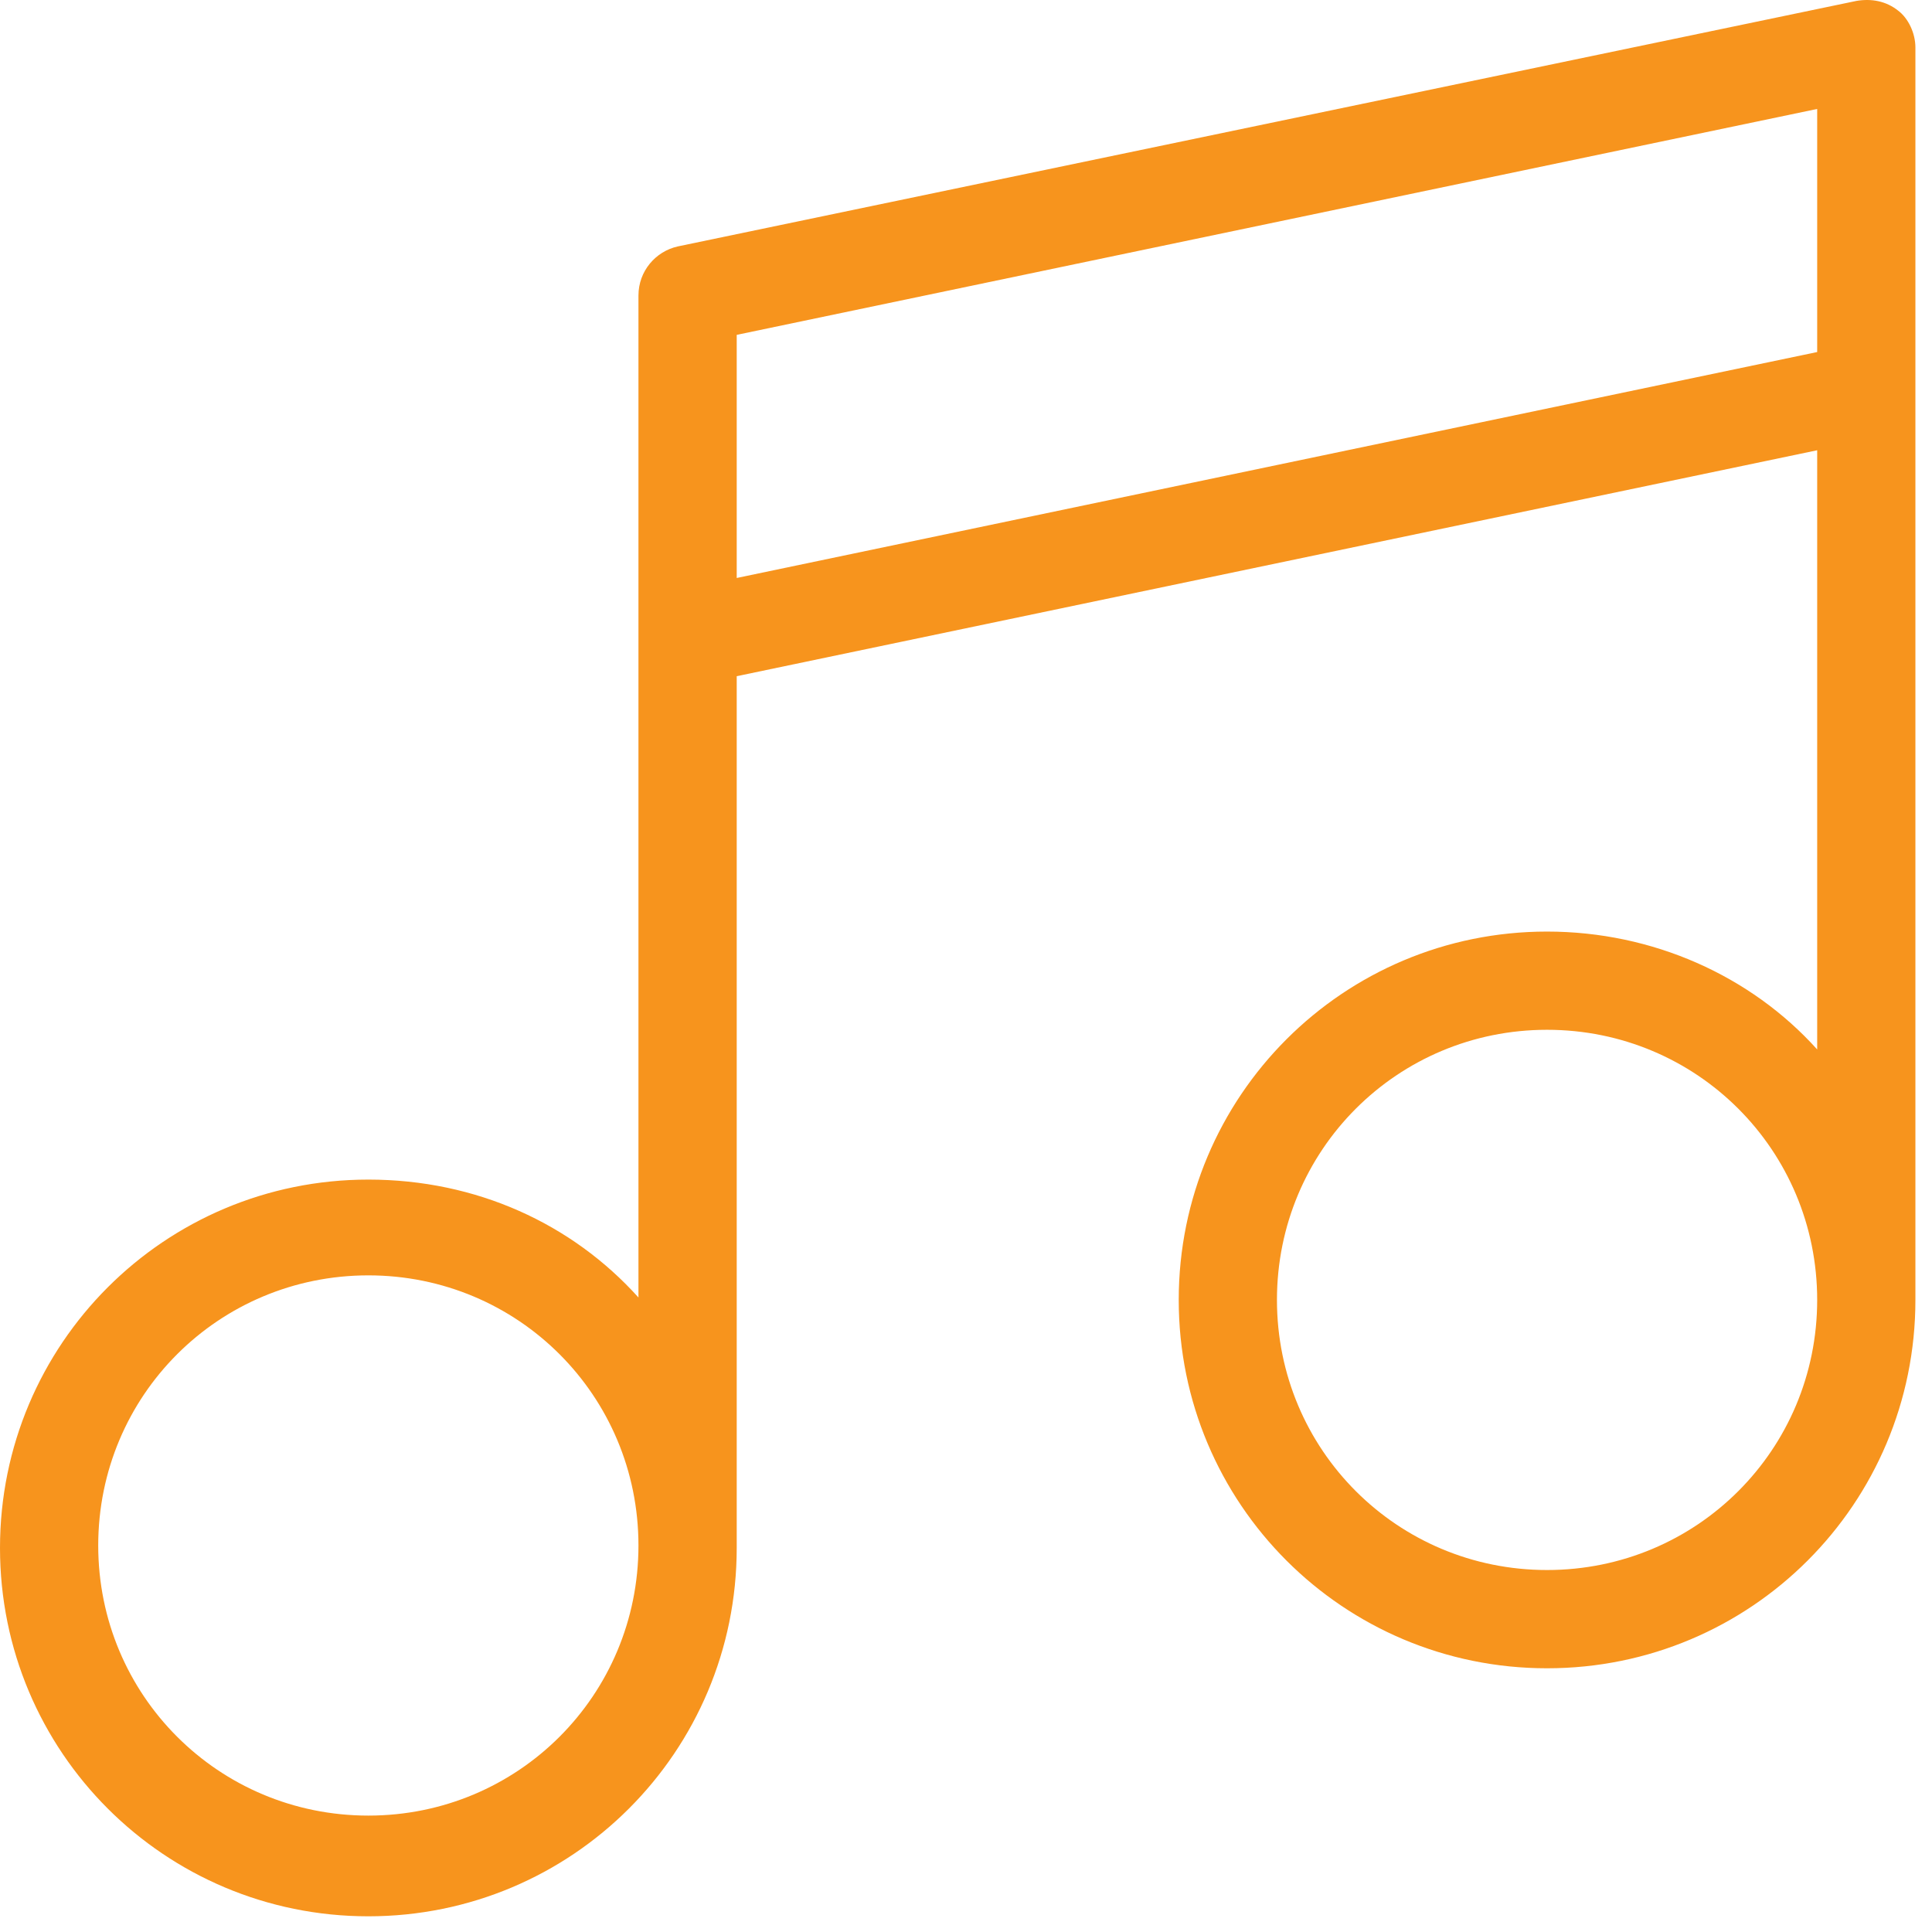 <svg width="56" height="56" viewBox="0 0 56 56" fill="none" xmlns="http://www.w3.org/2000/svg">
<path d="M55.021 0.31C54.665 0.026 54.238 -0.046 53.811 0.026L19.645 7.143C19.005 7.286 18.506 7.855 18.506 8.567V37.608C16.584 35.472 13.809 34.191 10.677 34.191C4.769 34.191 0 38.96 0 44.868C0 50.776 4.769 55.545 10.677 55.545C16.584 55.545 21.354 50.776 21.354 44.868V19.6L52.672 13.051V30.419C50.75 28.283 47.903 27.002 44.842 27.002C38.934 27.002 34.166 31.771 34.166 37.679C34.166 43.587 38.934 48.356 44.842 48.356C50.75 48.356 55.519 43.587 55.519 37.679V1.378C55.519 0.951 55.305 0.524 55.021 0.31ZM10.677 52.626C6.335 52.626 2.847 49.139 2.847 44.797C2.847 40.455 6.335 36.967 10.677 36.967C15.019 36.967 18.506 40.455 18.506 44.797C18.506 49.139 15.019 52.626 10.677 52.626ZM44.842 45.508C40.5 45.508 37.013 42.021 37.013 37.679C37.013 33.337 40.5 29.849 44.842 29.849C49.184 29.849 52.672 33.337 52.672 37.679C52.672 42.021 49.184 45.508 44.842 45.508ZM52.672 10.204L21.354 16.753V9.706L52.672 3.158V10.204Z" fill="#F7941D"/>
</svg>
